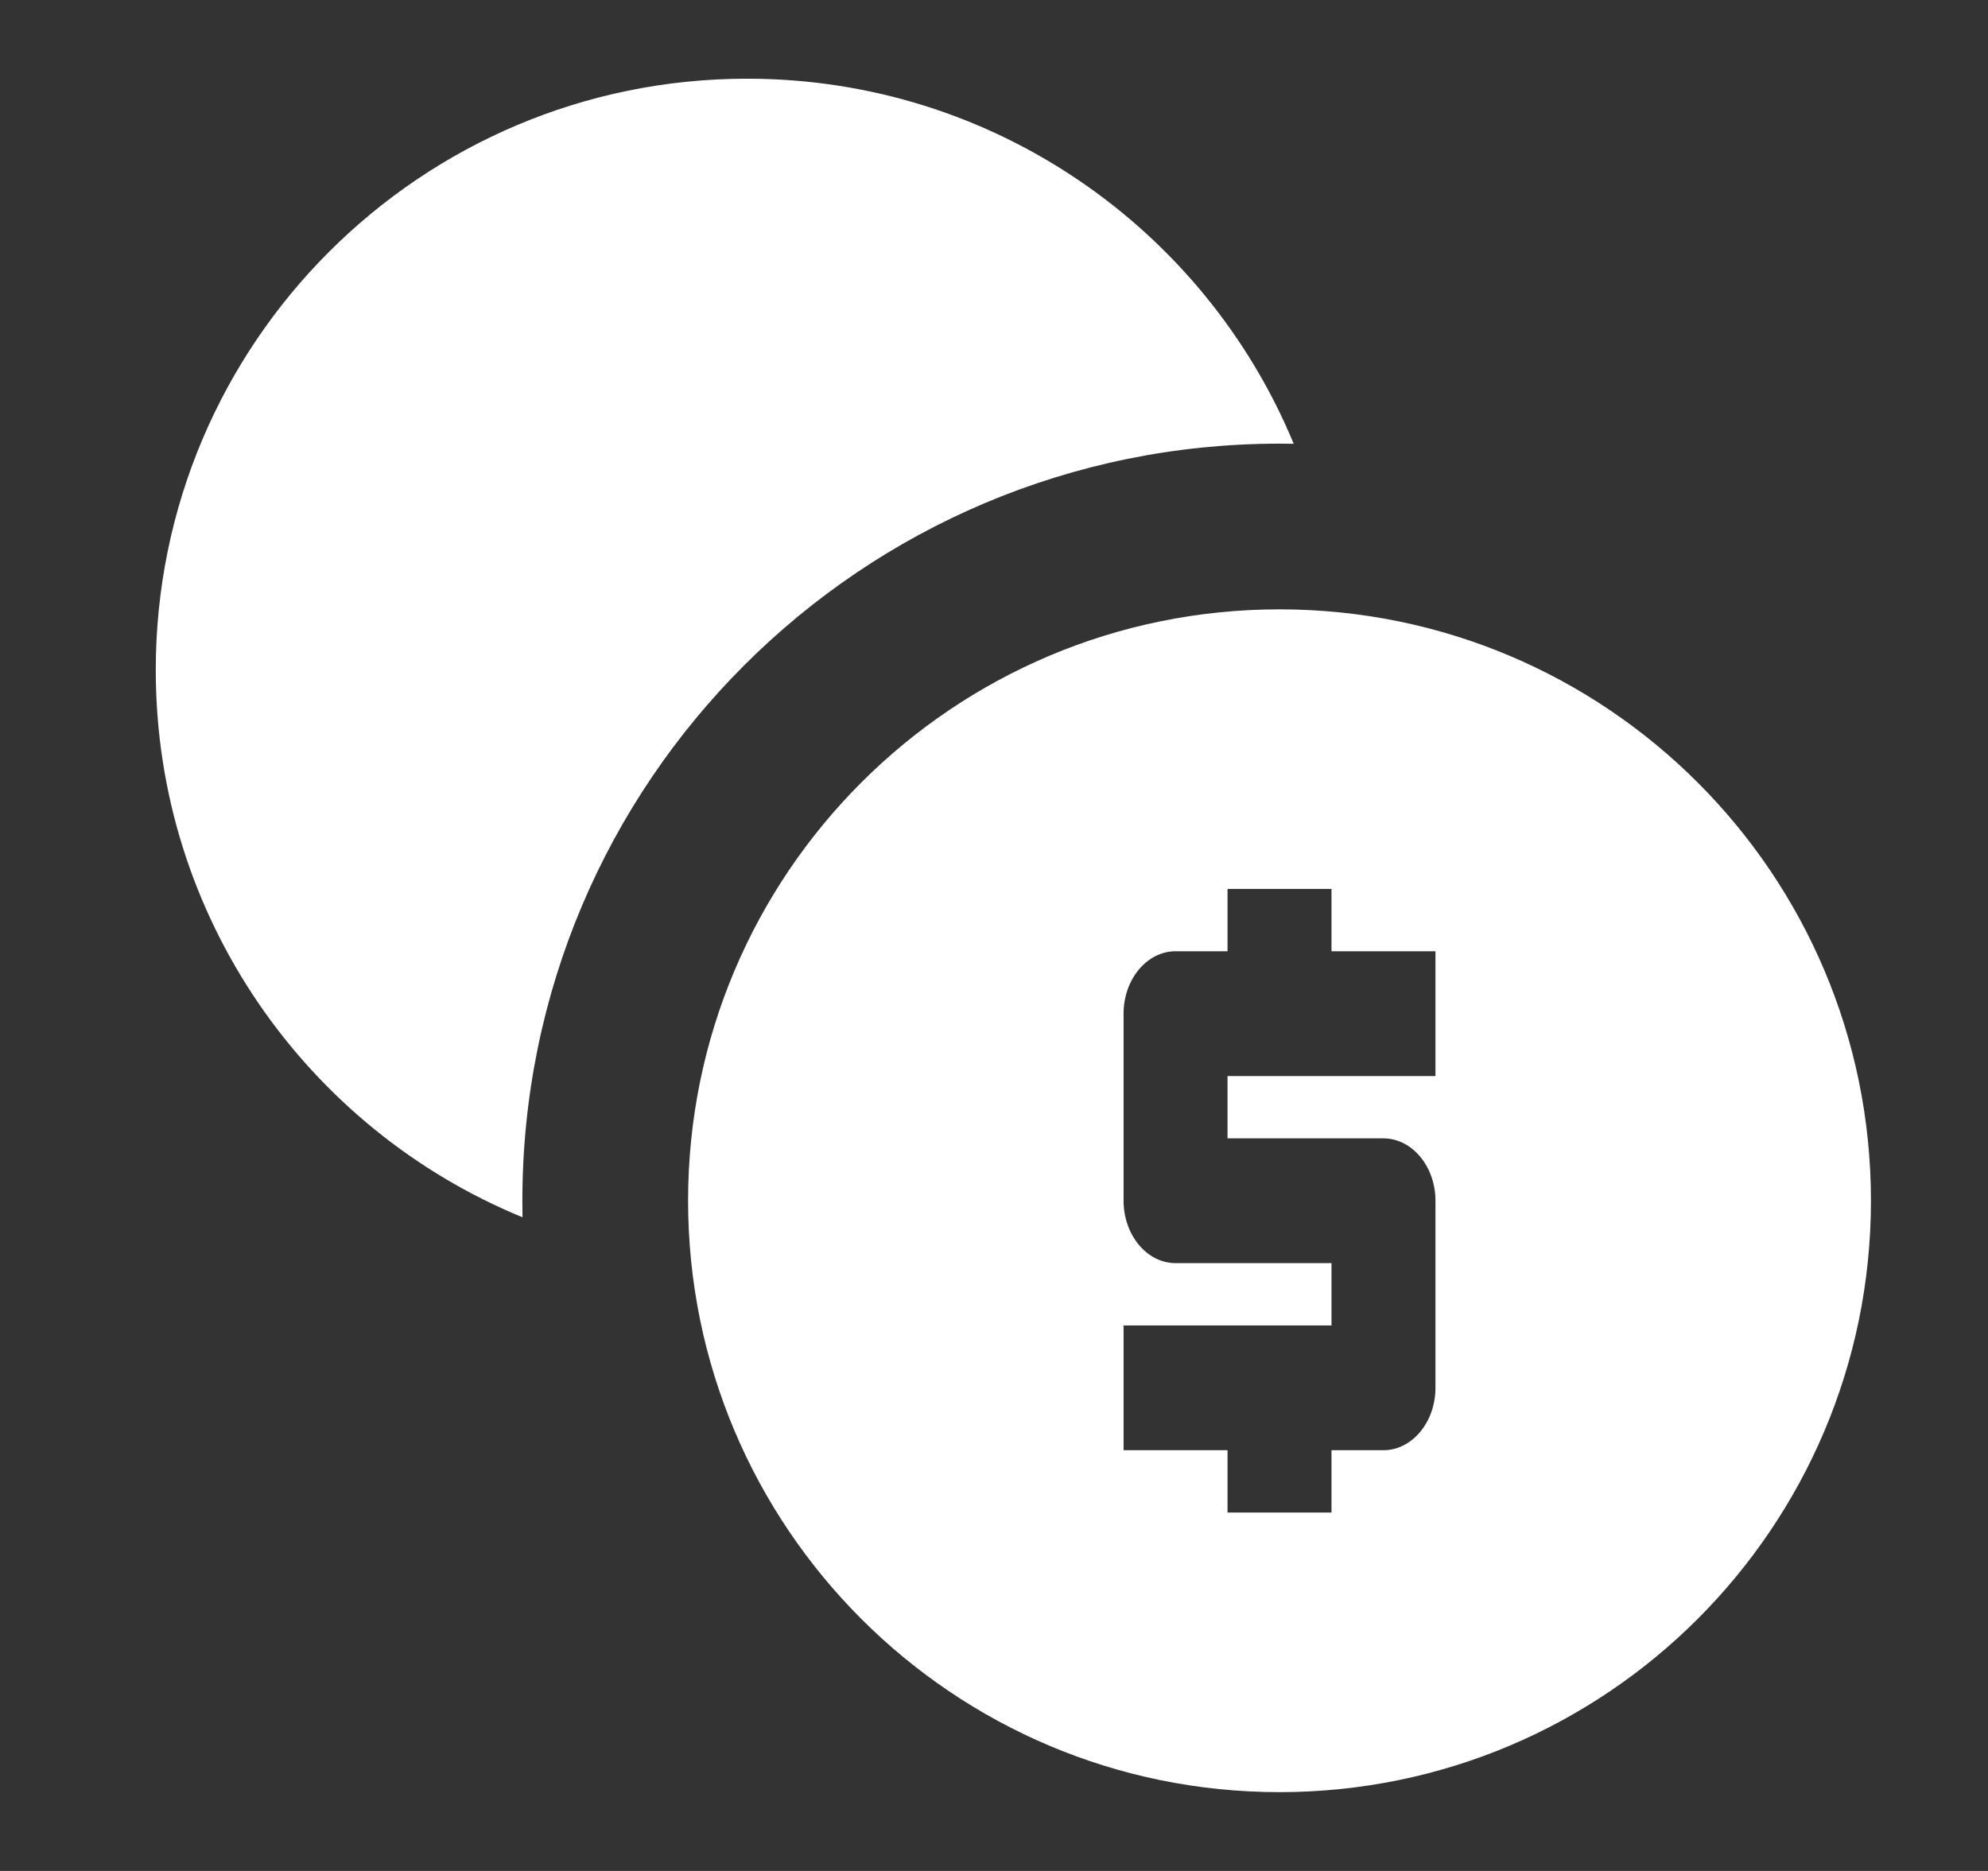 <svg width="17" height="16" viewBox="0 0 17 16" fill="none" xmlns="http://www.w3.org/2000/svg">
<rect x="0" y="0" width="17" height="16" fill="#333333" stroke="none"/>
<g id="coins">
<path id="Union" fill-rule="evenodd" clip-rule="evenodd" d="M10.941 3.794C10.982 3.794 11.023 3.794 11.063 3.795C10.304 1.962 8.497 0.673 6.389 0.673C3.596 0.673 1.332 2.937 1.332 5.73C1.332 7.843 2.628 9.654 4.468 10.41C4.467 10.363 4.467 10.316 4.467 10.268C4.467 6.693 7.365 3.794 10.941 3.794ZM15.999 10.268C15.999 13.061 13.735 15.326 10.941 15.326C8.148 15.326 5.884 13.061 5.884 10.268C5.884 7.475 8.148 5.211 10.941 5.211C13.735 5.211 15.999 7.475 15.999 10.268ZM11.386 12.935H10.497V12.402H9.608V11.335H11.386V10.802H10.052C9.808 10.802 9.608 10.562 9.608 10.268V8.668C9.608 8.375 9.808 8.135 10.052 8.135H10.497V7.602H11.386V8.135H12.275V9.202H10.497V9.735H11.83C12.075 9.735 12.275 9.975 12.275 10.268V11.868C12.275 12.162 12.075 12.402 11.83 12.402H11.386V12.935Z" fill="white"/>
</g>
</svg>
